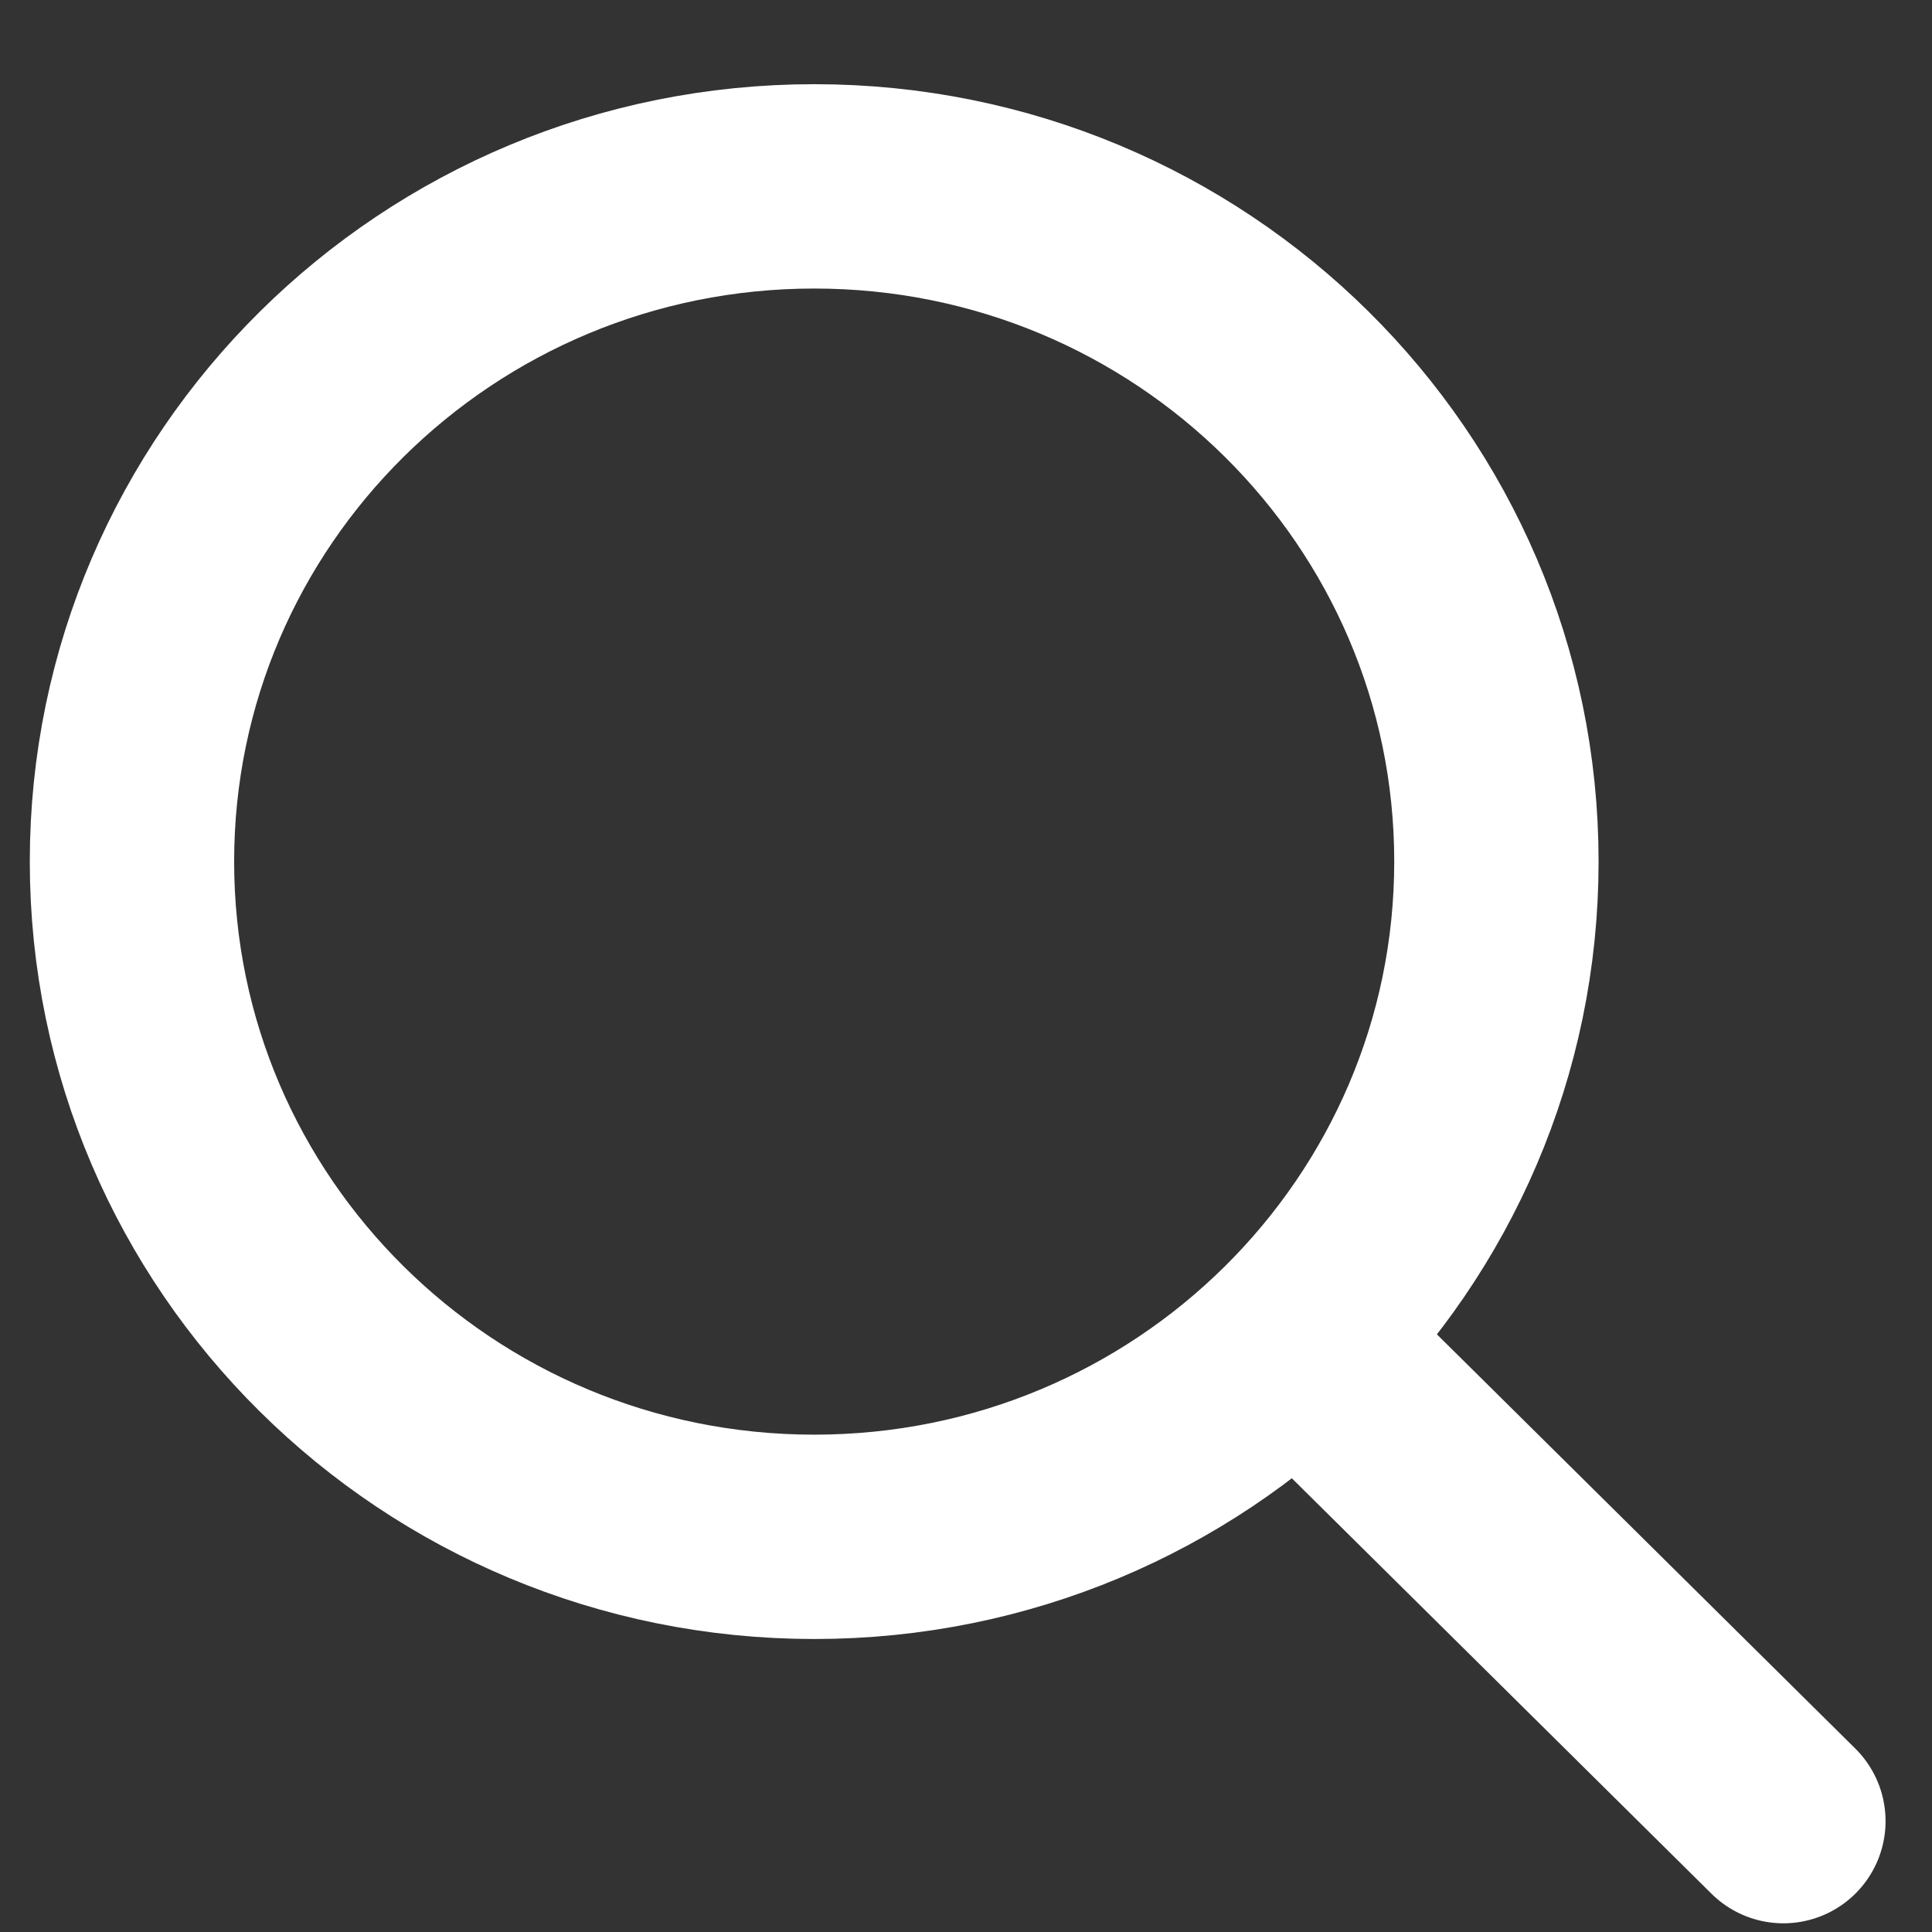 <svg width="13" height="13" viewBox="0 0 13 13" fill="none" xmlns="http://www.w3.org/2000/svg">
<rect x="0" y="0" width="13" height="13" fill="#333333" stroke="none"/>
<path d="M9.101 9.384L12 12.254L9.101 9.384Z" fill="white"/>
<path d="M9.101 9.384L12 12.254" stroke="white" stroke-width="1.375" stroke-linecap="round" stroke-linejoin="round"/>
<path d="M5.479 10.341C8.014 10.341 10.069 8.307 10.069 5.797C10.069 3.288 8.014 1.254 5.479 1.254C2.944 1.254 0.888 3.288 0.888 5.797C0.888 8.307 2.944 10.341 5.479 10.341Z" stroke="white" stroke-width="1.375" stroke-linecap="round" stroke-linejoin="round"/>
</svg>
